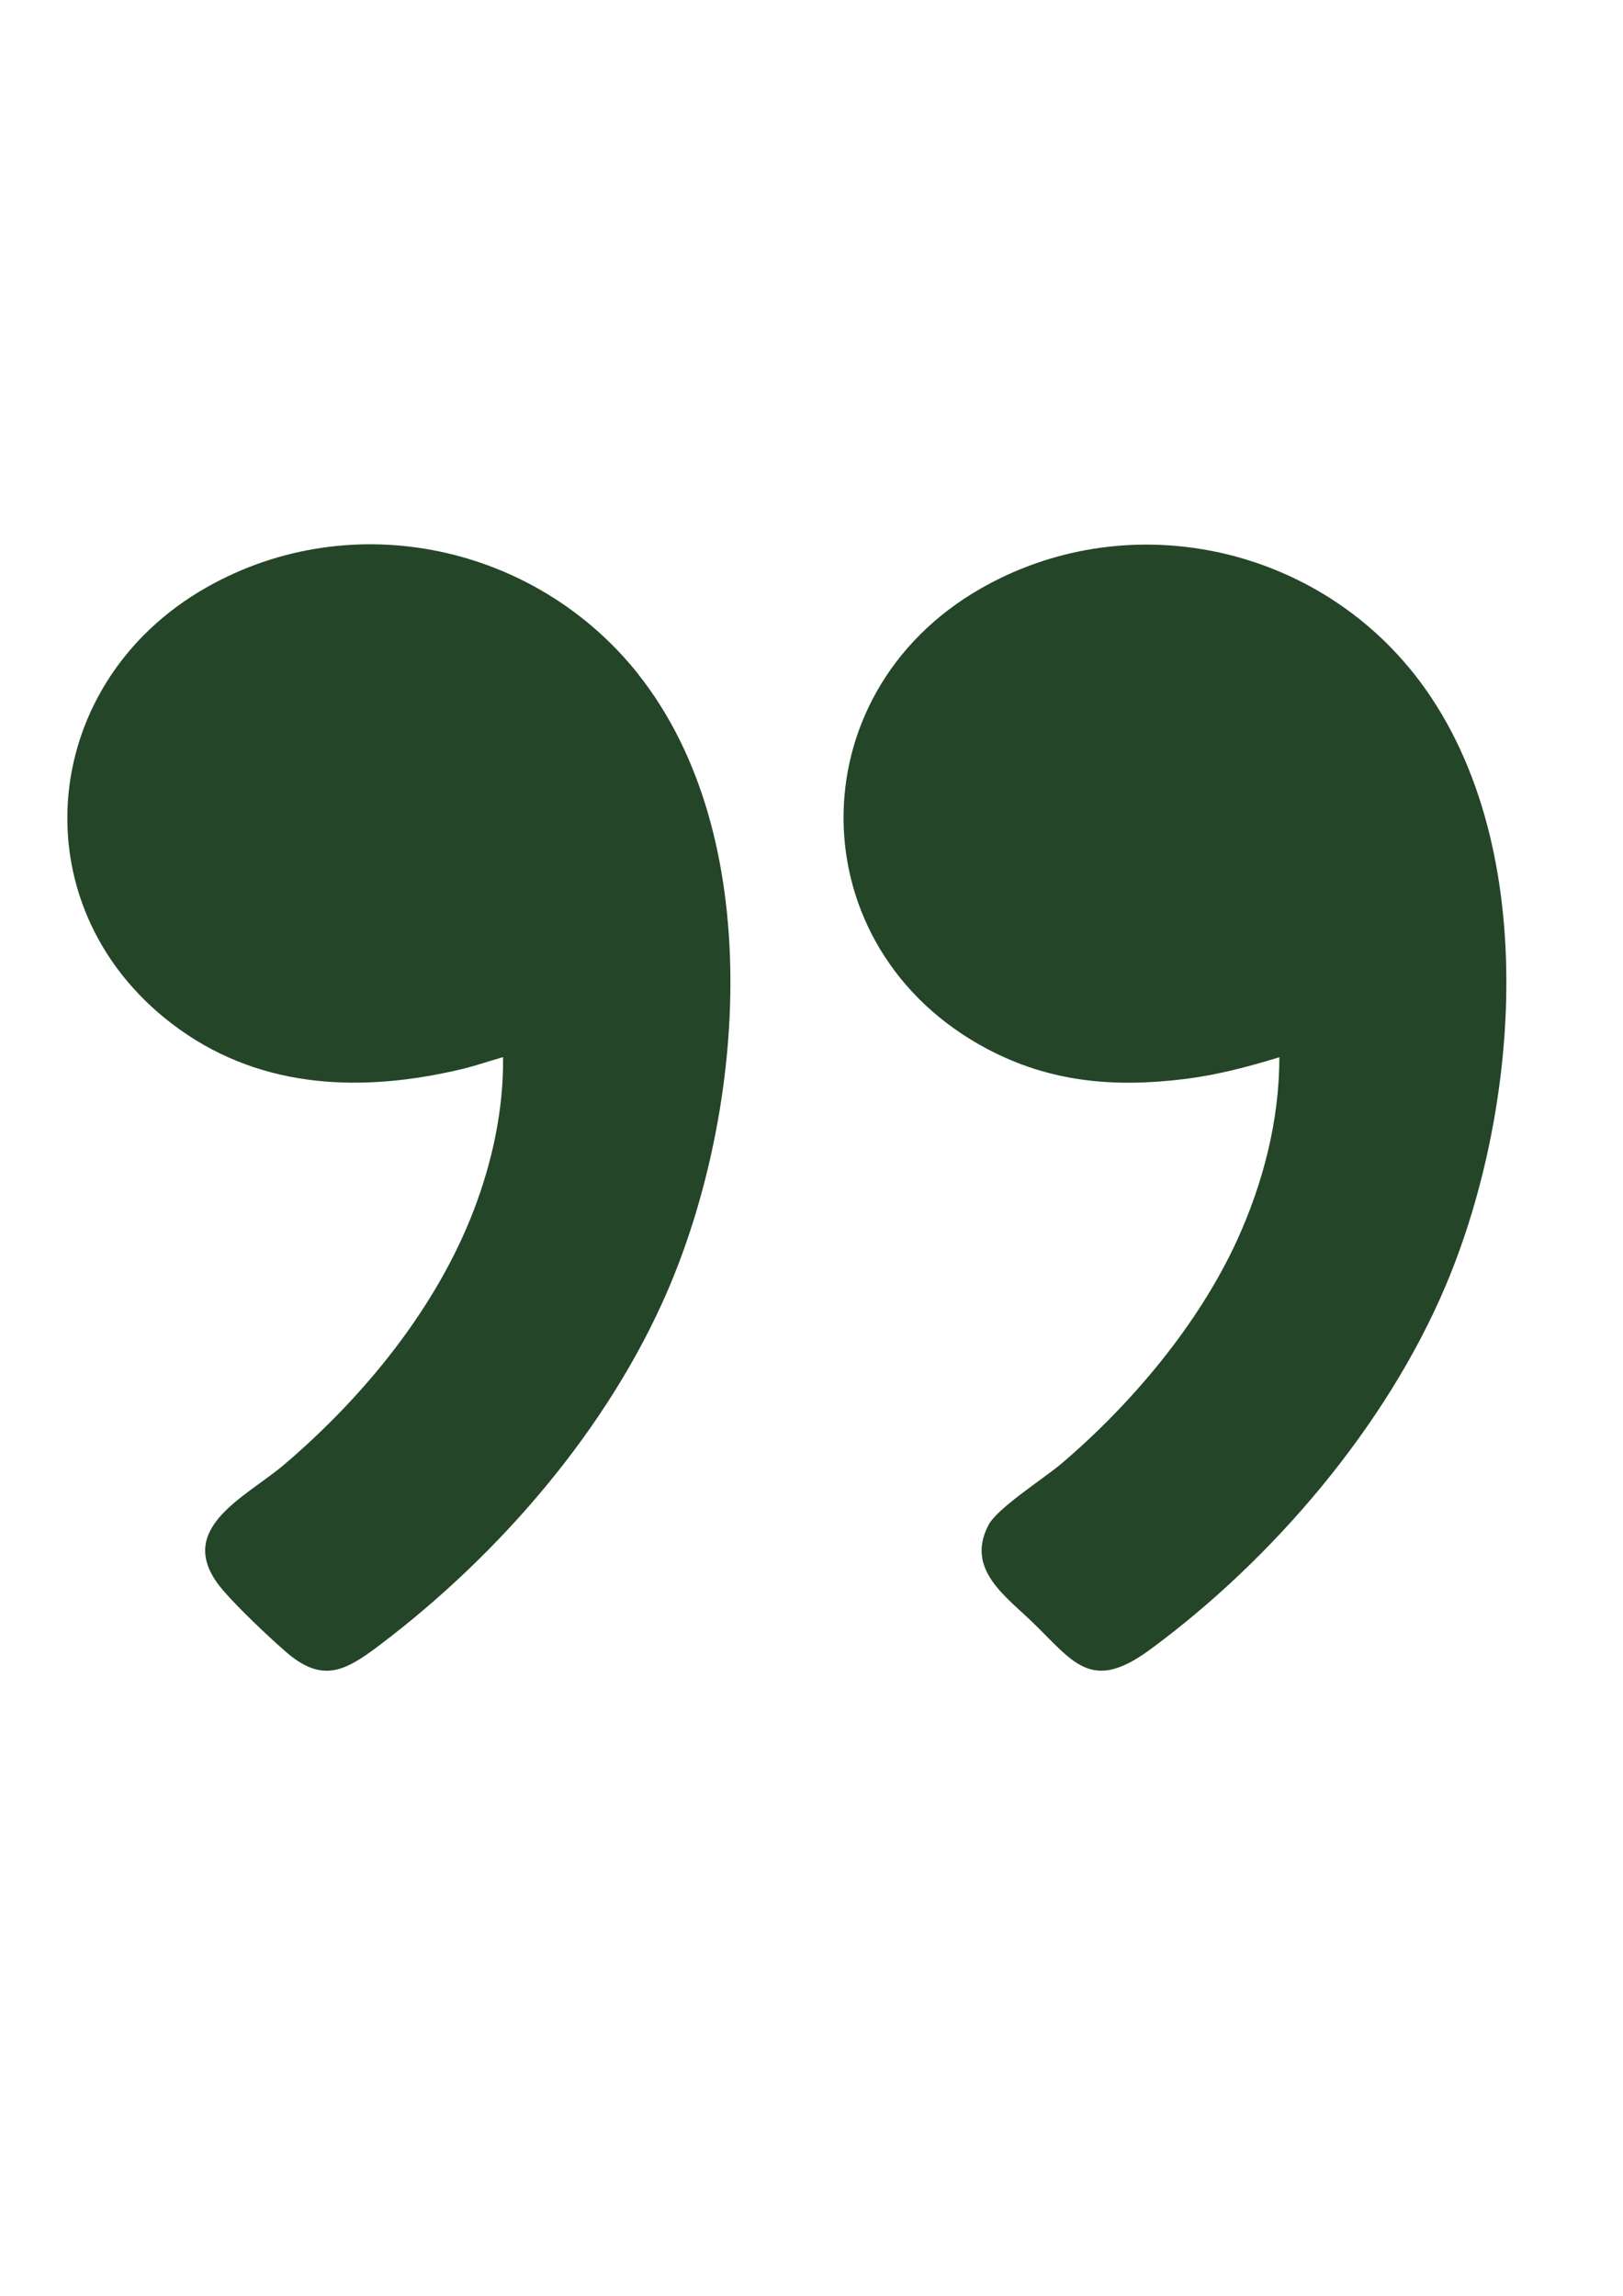 <?xml version="1.0" encoding="UTF-8"?>
<svg id="Layer_1" xmlns="http://www.w3.org/2000/svg" version="1.1" viewBox="0 0 595.28 841.89">
  <!-- Generator: Adobe Illustrator 29.1.0, SVG Export Plug-In . SVG Version: 2.1.0 Build 142)  -->
  <defs>
    <style>
      .st0 {
        fill: #244528;
      }
    </style>
  </defs>
  <path class="st0" d="M234.14,247.31c47.02,59.36,39.31,159.22,10.98,225.42-21.85,51.05-61.94,97.38-106.02,130.65-12.66,9.56-20.96,14-34.47,2.17-6.55-5.73-17.18-15.8-22.8-22.34-19.1-22.23,8.04-33.92,22.36-46.1,29.16-24.81,55.81-57.3,69.61-93.4,6.79-17.77,10.94-36.94,10.71-56.05-5.09,1.42-10.13,3.21-15.29,4.43-35.83,8.5-72.42,7.44-103.21-14.5-59.73-42.55-53.21-126.7,9.99-162.33,53.44-30.12,120.6-15.38,158.15,32.02Z"/>
  <path class="st0" d="M516.49,244.46c49.23,58.82,42.05,159.96,13.82,226.85-21.83,51.71-63.56,100.64-108.66,133.72-21.44,15.72-27.79,4.57-42.97-10.16-9.91-9.62-24.56-19.47-16.13-35.61,3.29-6.29,20.37-17.1,26.83-22.59,25.62-21.81,50.15-50.94,64.25-81.65,9.6-20.91,15.65-44.18,15.6-67.32-11.43,3.52-23.07,6.56-35,8.02-25.79,3.15-49.21,1.14-72.36-11.18-69.11-36.78-70.11-129.91-2.11-168.75,52.23-29.83,118.53-16.94,156.72,28.68Z"/>
</svg>